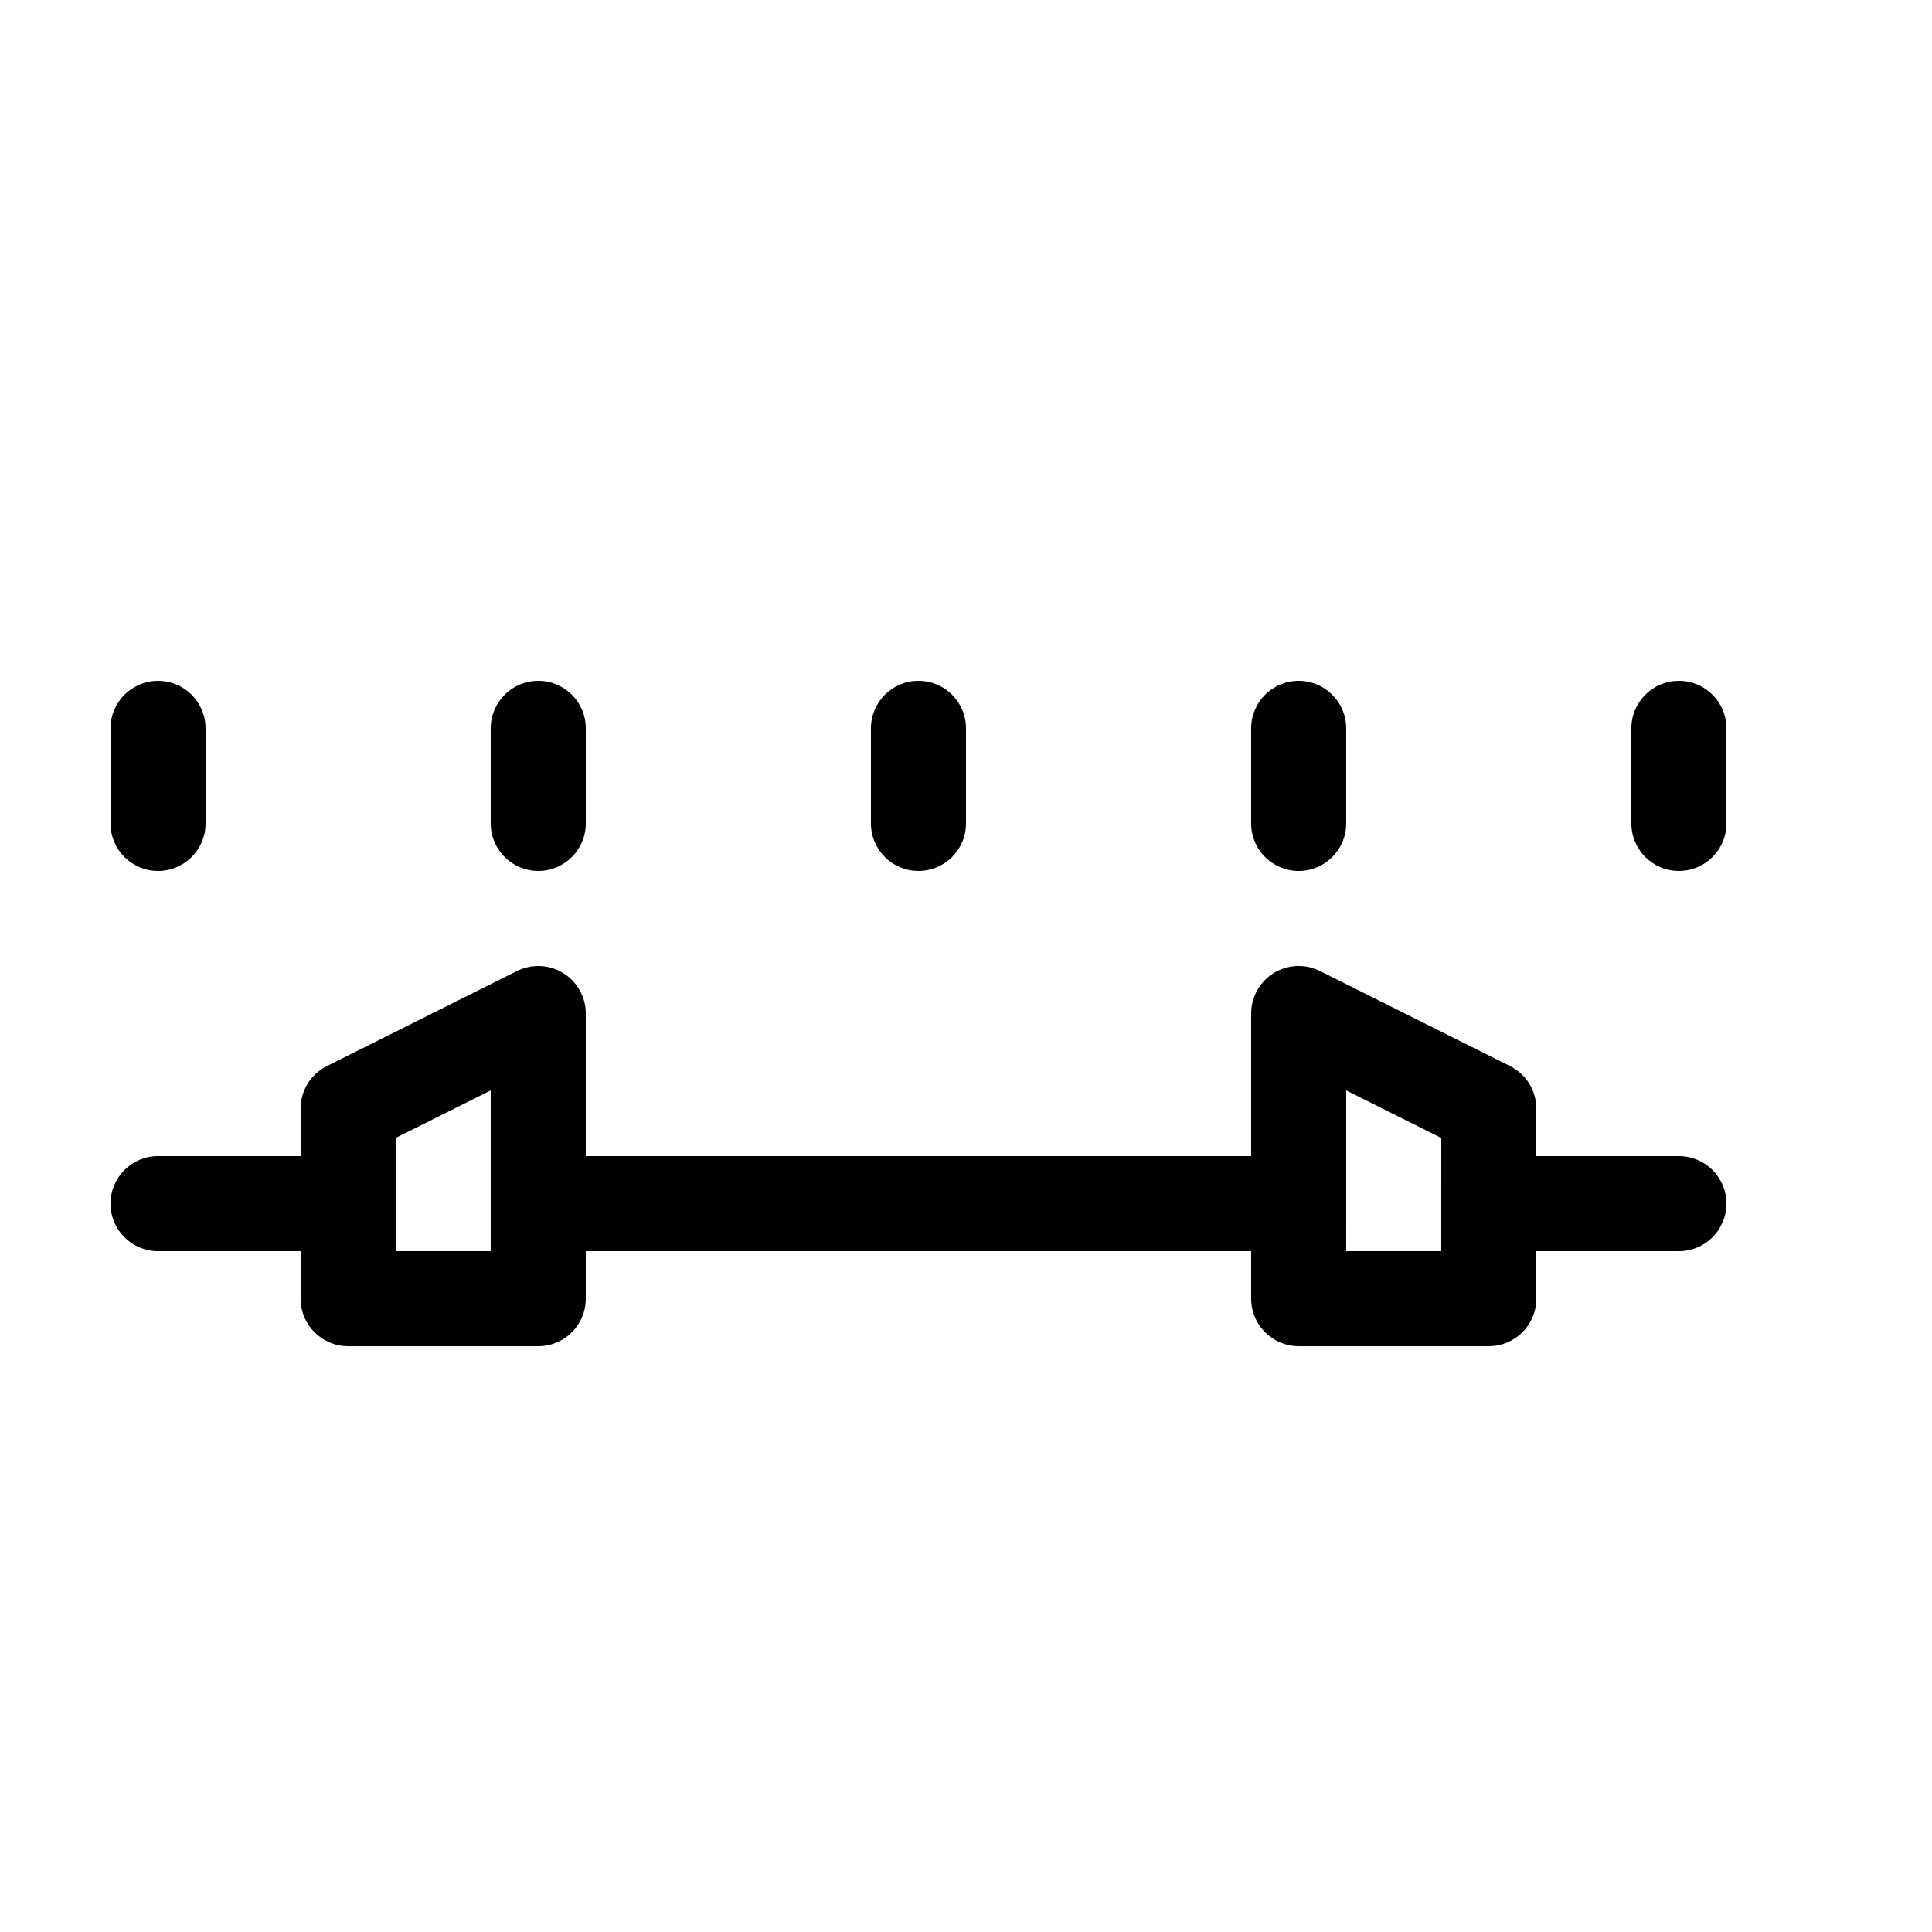 <?xml version="1.0" encoding="UTF-8"?>
<!-- Uploaded to: SVG Repo, www.svgrepo.com, Generator: SVG Repo Mixer Tools -->
<svg fill="#000000" width="800px" height="800px" version="1.1" viewBox="144 144 512 512" xmlns="http://www.w3.org/2000/svg">
 <g>
  <path d="m185.88 475.57h37.785v12.594c0 6.957 5.637 12.594 12.594 12.594h50.383c6.957 0 12.594-5.637 12.594-12.594l0.004-12.594h176.33v12.594c0 6.957 5.637 12.594 12.594 12.594h50.383c6.957 0 12.594-5.637 12.594-12.594v-12.594h37.785c6.957 0 12.594-5.637 12.594-12.594 0.004-6.961-5.637-12.598-12.594-12.598h-37.785v-12.594c0-4.769-2.695-9.133-6.961-11.266l-50.383-25.191c-3.906-1.961-8.543-1.742-12.258 0.551-3.711 2.297-5.969 6.352-5.969 10.715v37.785h-176.33v-37.785c0-4.363-2.258-8.418-5.977-10.711-3.707-2.297-8.352-2.504-12.258-0.551l-50.383 25.191c-4.262 2.133-6.957 6.488-6.957 11.262v12.594h-37.785c-6.957 0-12.594 5.637-12.594 12.598 0 6.957 5.637 12.594 12.594 12.594zm314.88-42.598 25.191 12.594-0.004 30.004h-25.191zm-251.91 12.594 25.191-12.594v42.598h-25.191z"/>
  <path d="m299.24 362.21v-25.191c0-6.957-5.637-12.594-12.594-12.594-6.961 0-12.598 5.641-12.598 12.598v25.191c0 6.957 5.637 12.594 12.594 12.594s12.598-5.637 12.598-12.598z"/>
  <path d="m185.88 374.81c6.957 0 12.594-5.637 12.594-12.594v-25.191c0-6.957-5.637-12.594-12.594-12.594-6.957-0.004-12.594 5.637-12.594 12.594v25.191c0 6.957 5.637 12.594 12.594 12.594z"/>
  <path d="m400 362.21v-25.191c0-6.957-5.637-12.594-12.594-12.594-6.961 0-12.598 5.641-12.598 12.598v25.191c0 6.957 5.637 12.594 12.594 12.594 6.957 0 12.598-5.637 12.598-12.598z"/>
  <path d="m488.16 374.81c6.957 0 12.594-5.637 12.594-12.594v-25.191c0-6.957-5.637-12.594-12.594-12.594-6.957-0.004-12.594 5.637-12.594 12.594v25.191c0 6.957 5.637 12.594 12.594 12.594z"/>
  <path d="m601.52 362.21v-25.191c0-6.957-5.637-12.594-12.594-12.594-6.961 0-12.598 5.641-12.598 12.598v25.191c0 6.957 5.637 12.594 12.594 12.594s12.598-5.637 12.598-12.598z"/>
 </g>
</svg>